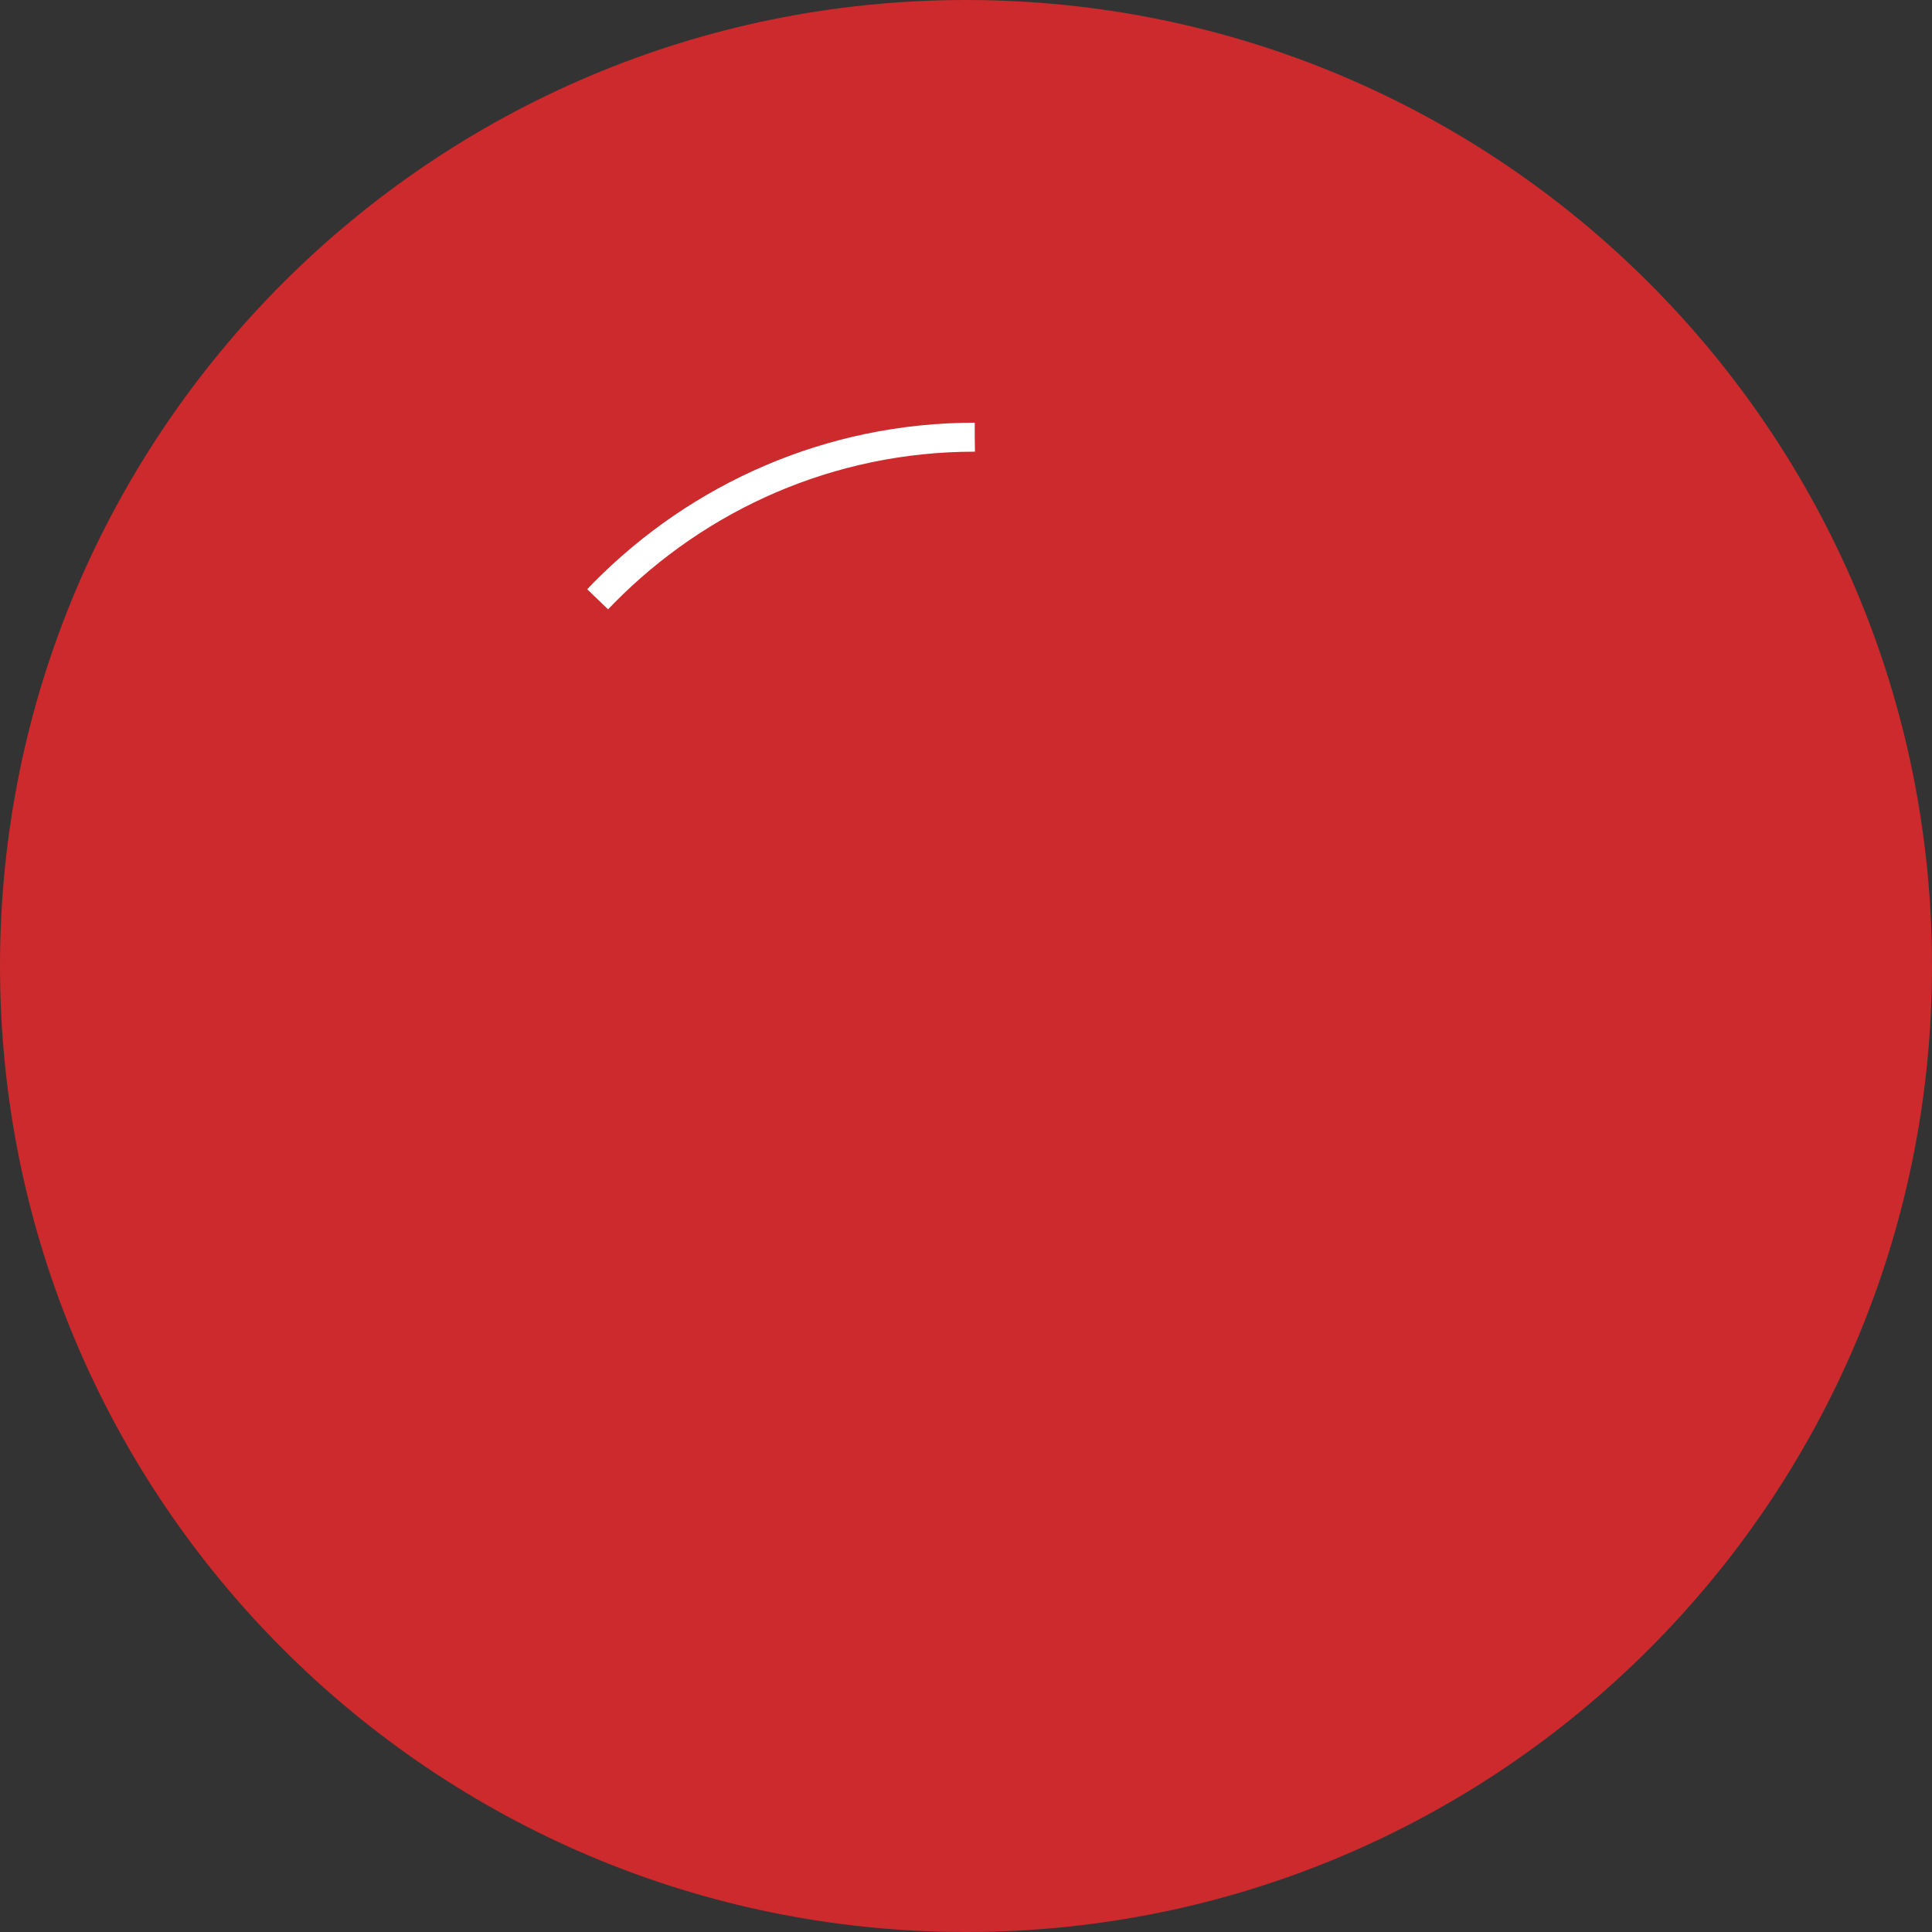 <svg xmlns="http://www.w3.org/2000/svg" width="200" height="200" viewBox="0 0 200 200" fill="none"><rect x="0" y="0" width="200" height="200" fill="#333333" stroke="none"/><path d="M0 100C0 44.772 44.772 0 100 0V0C155.228 0 200 44.772 200 100V100C200 155.228 155.228 200 100 200V200C44.772 200 0 155.228 0 100V100Z" fill="#CC2A2C"></path><path d="M100.906 45.257C130.874 45.257 155.224 69.879 155.224 100.322C155.224 130.765 130.874 155.388 100.906 155.388C70.938 155.388 46.588 130.765 46.588 100.322C46.588 69.879 70.938 45.257 100.906 45.257Z" stroke="white" stroke-width="5"></path><path d="M132.562 88.809L98.877 79.352L68.032 88.809L76.555 92.099M132.562 88.809V105.257M132.562 88.809L123.633 92.099M132.562 105.257L137.432 108.546V121.704L132.562 118.826L129.315 121.704V108.546L132.562 105.257ZM123.633 92.099V110.191C116.057 113.617 96.036 118.414 76.555 110.191V92.099M123.633 92.099L98.877 97.855L76.555 92.099" stroke="white" stroke-width="5"></path><path d="M100.5 143.086V162" stroke="white" stroke-width="5"></path><path d="M122.416 125.405L133.373 136.095" stroke="white" stroke-width="5"></path><path d="M78.179 124.582L68.438 135.684" stroke="white" stroke-width="5"></path><path d="M38 100.322H58.698" stroke="white" stroke-width="5"></path><path d="M142.302 100.322H163" stroke="white" stroke-width="5"></path><path d="M100.5 57.97C100.825 57.312 100.635 43.716 100.5 37" stroke="white" stroke-width="5"></path><path d="M66.409 65.783L77.367 75.651" stroke="white" stroke-width="5"></path><path d="M135.403 64.96L124.851 75.651" stroke="white" stroke-width="5"></path><style>  svg, path, circle {    stroke-dasharray: 300;    stroke-dashoffset: 300;    animation: drawPath 2.5s ease-in-out infinite alternate;    stroke-width: 3;  }  @keyframes drawPath {    0% {      stroke-dashoffset: 300;    }    100% {      stroke-dashoffset: 0;    }  }</style></svg>